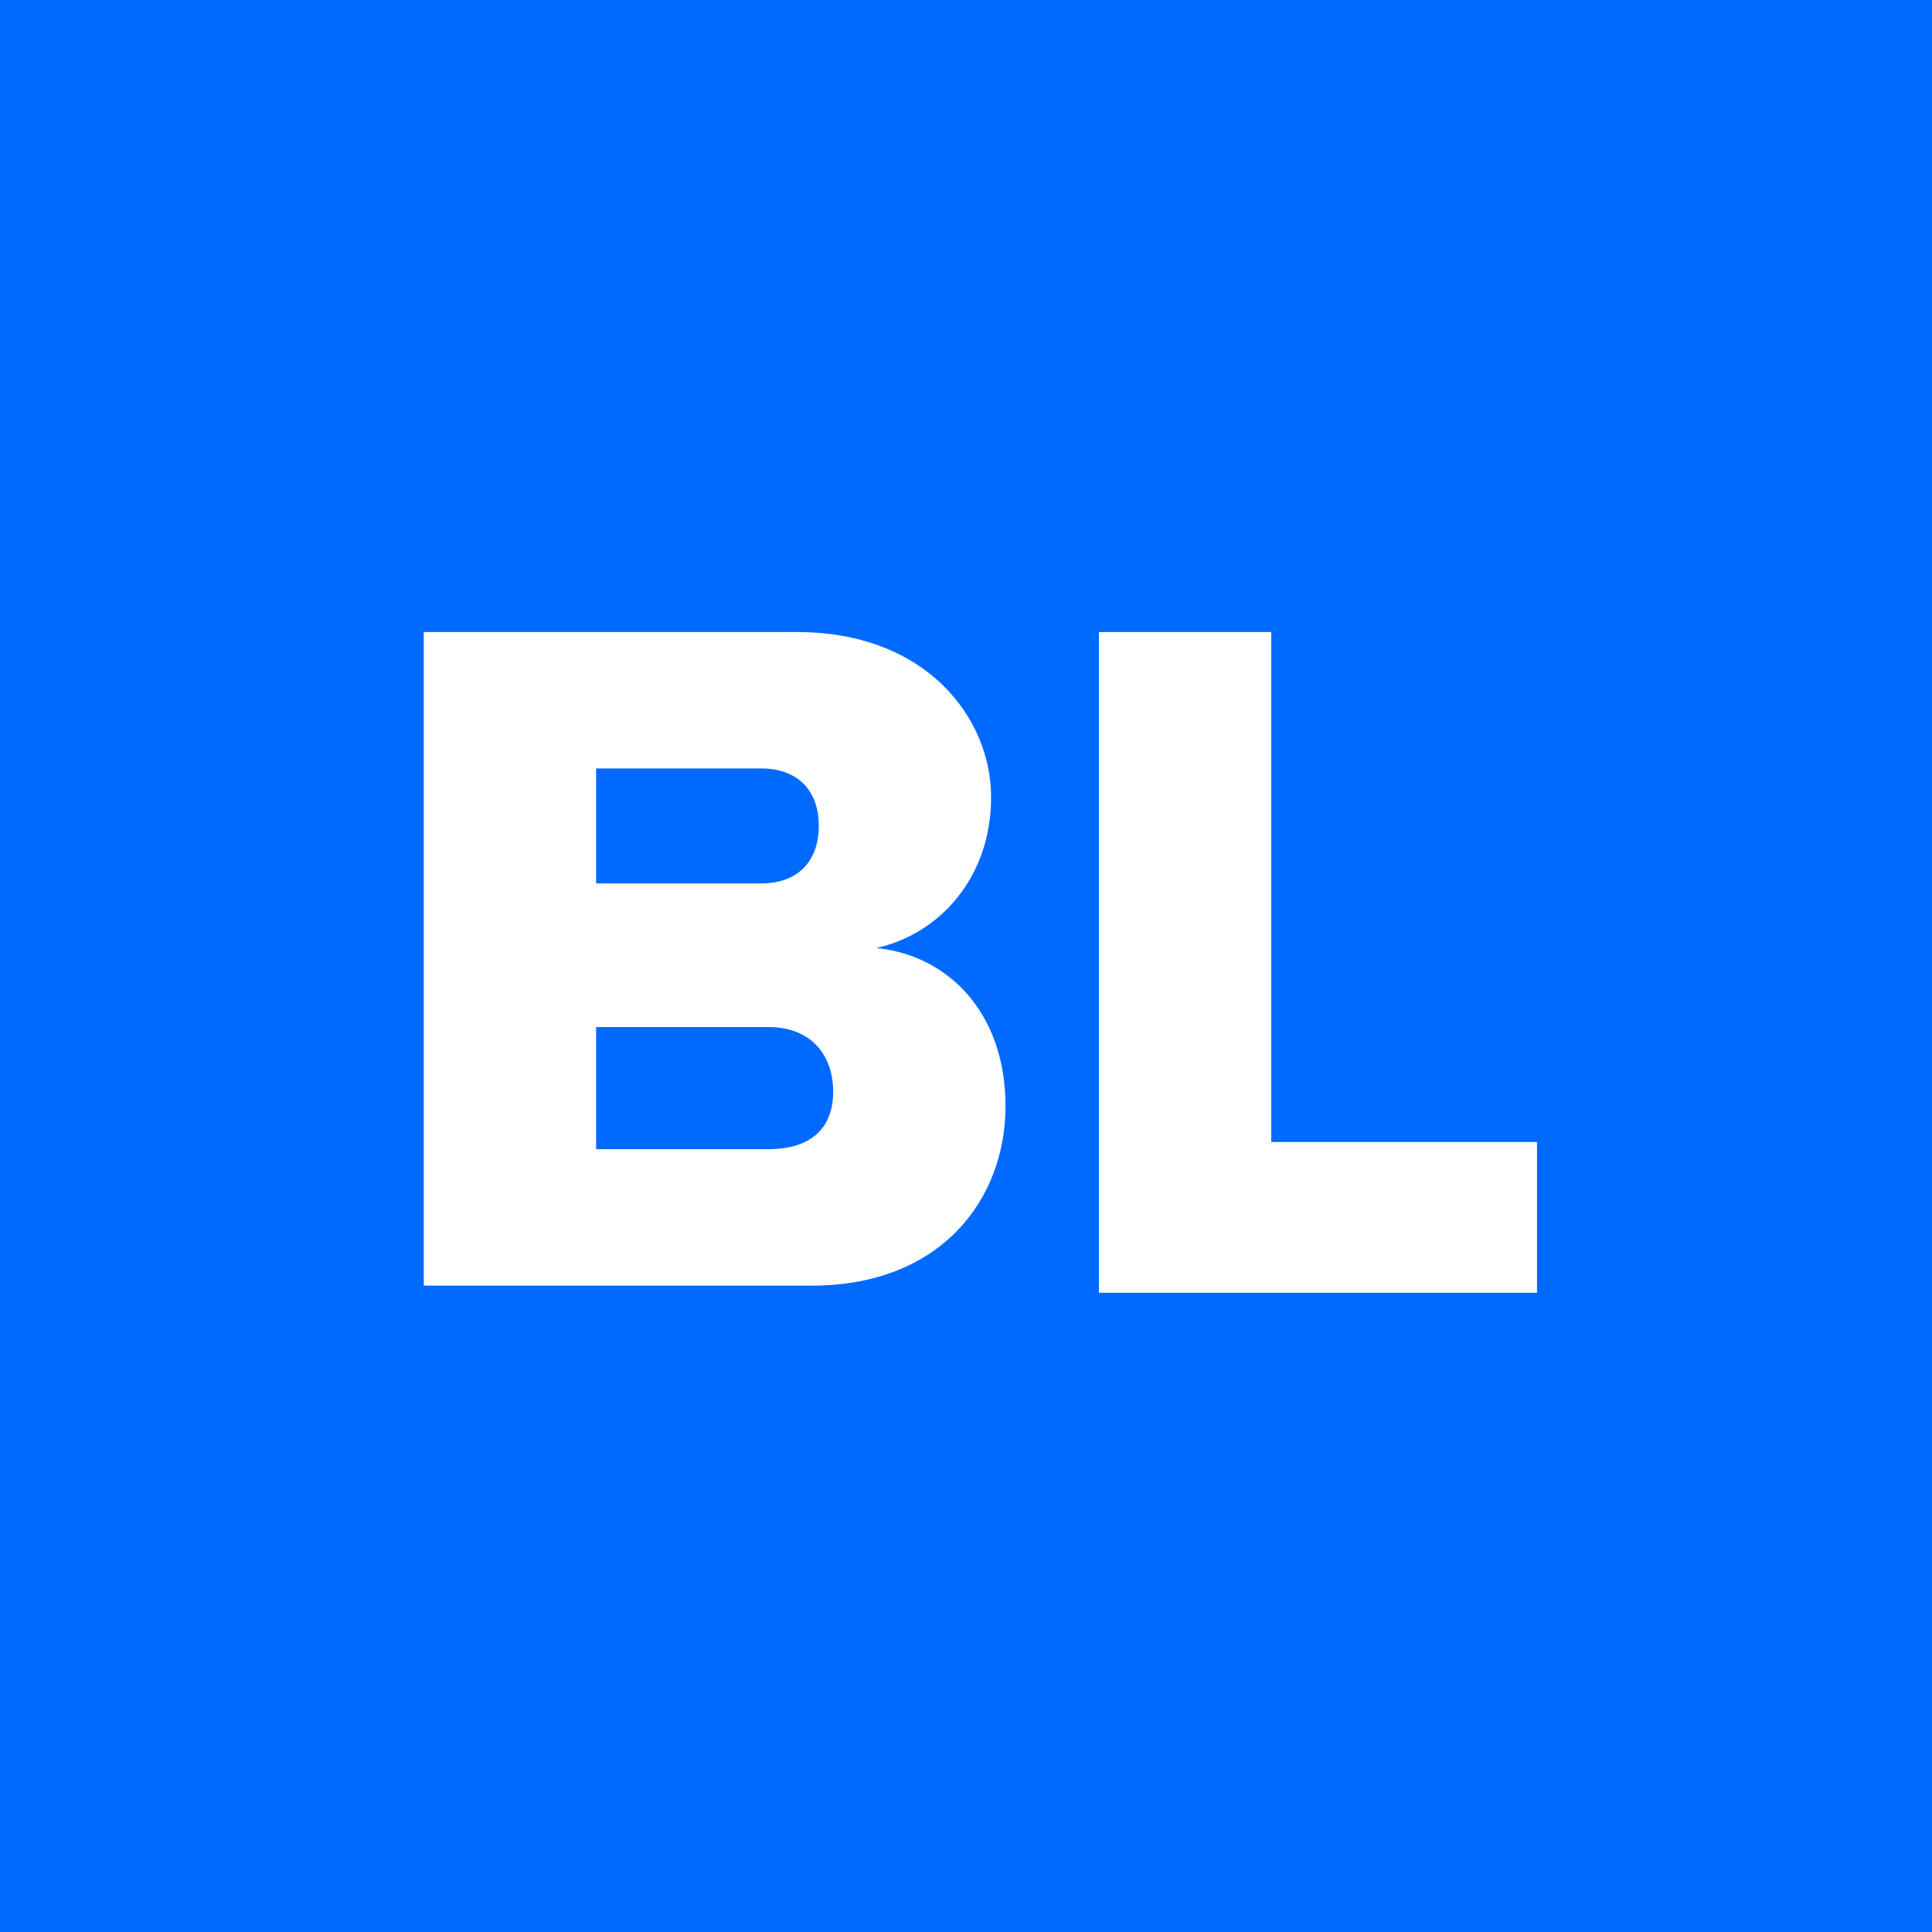 <svg width="20" height="20" viewBox="0 0 20 20" fill="none" xmlns="http://www.w3.org/2000/svg">
<rect x="0" y="0" width="20" height="20" fill="#333333" stroke="none"/>
<g clip-path="url(#clip0_17715_19753)">
<path d="M20 0H0V20H20V0Z" fill="#006AFF"/>
<path d="M11.376 13.383H15.911V11.822H13.16V6.543H11.376V13.383ZM6.171 11.896V10.632H7.955C8.402 10.632 8.625 10.929 8.625 11.301C8.625 11.673 8.402 11.896 7.955 11.896H6.171ZM6.171 9.145V7.955H7.881C8.253 7.955 8.476 8.178 8.476 8.55C8.476 8.922 8.253 9.145 7.881 9.145H6.171ZM4.387 13.309H8.402C9.74 13.309 10.409 12.416 10.409 11.45C10.409 10.483 9.814 9.888 9.071 9.814C9.74 9.665 10.26 9.071 10.26 8.253C10.26 7.435 9.591 6.543 8.253 6.543H4.387V13.383V13.309Z" fill="white"/>
</g>
<defs>
<clipPath id="clip0_17715_19753">
<rect width="20" height="20" fill="white"/>
</clipPath>
</defs>
</svg>
